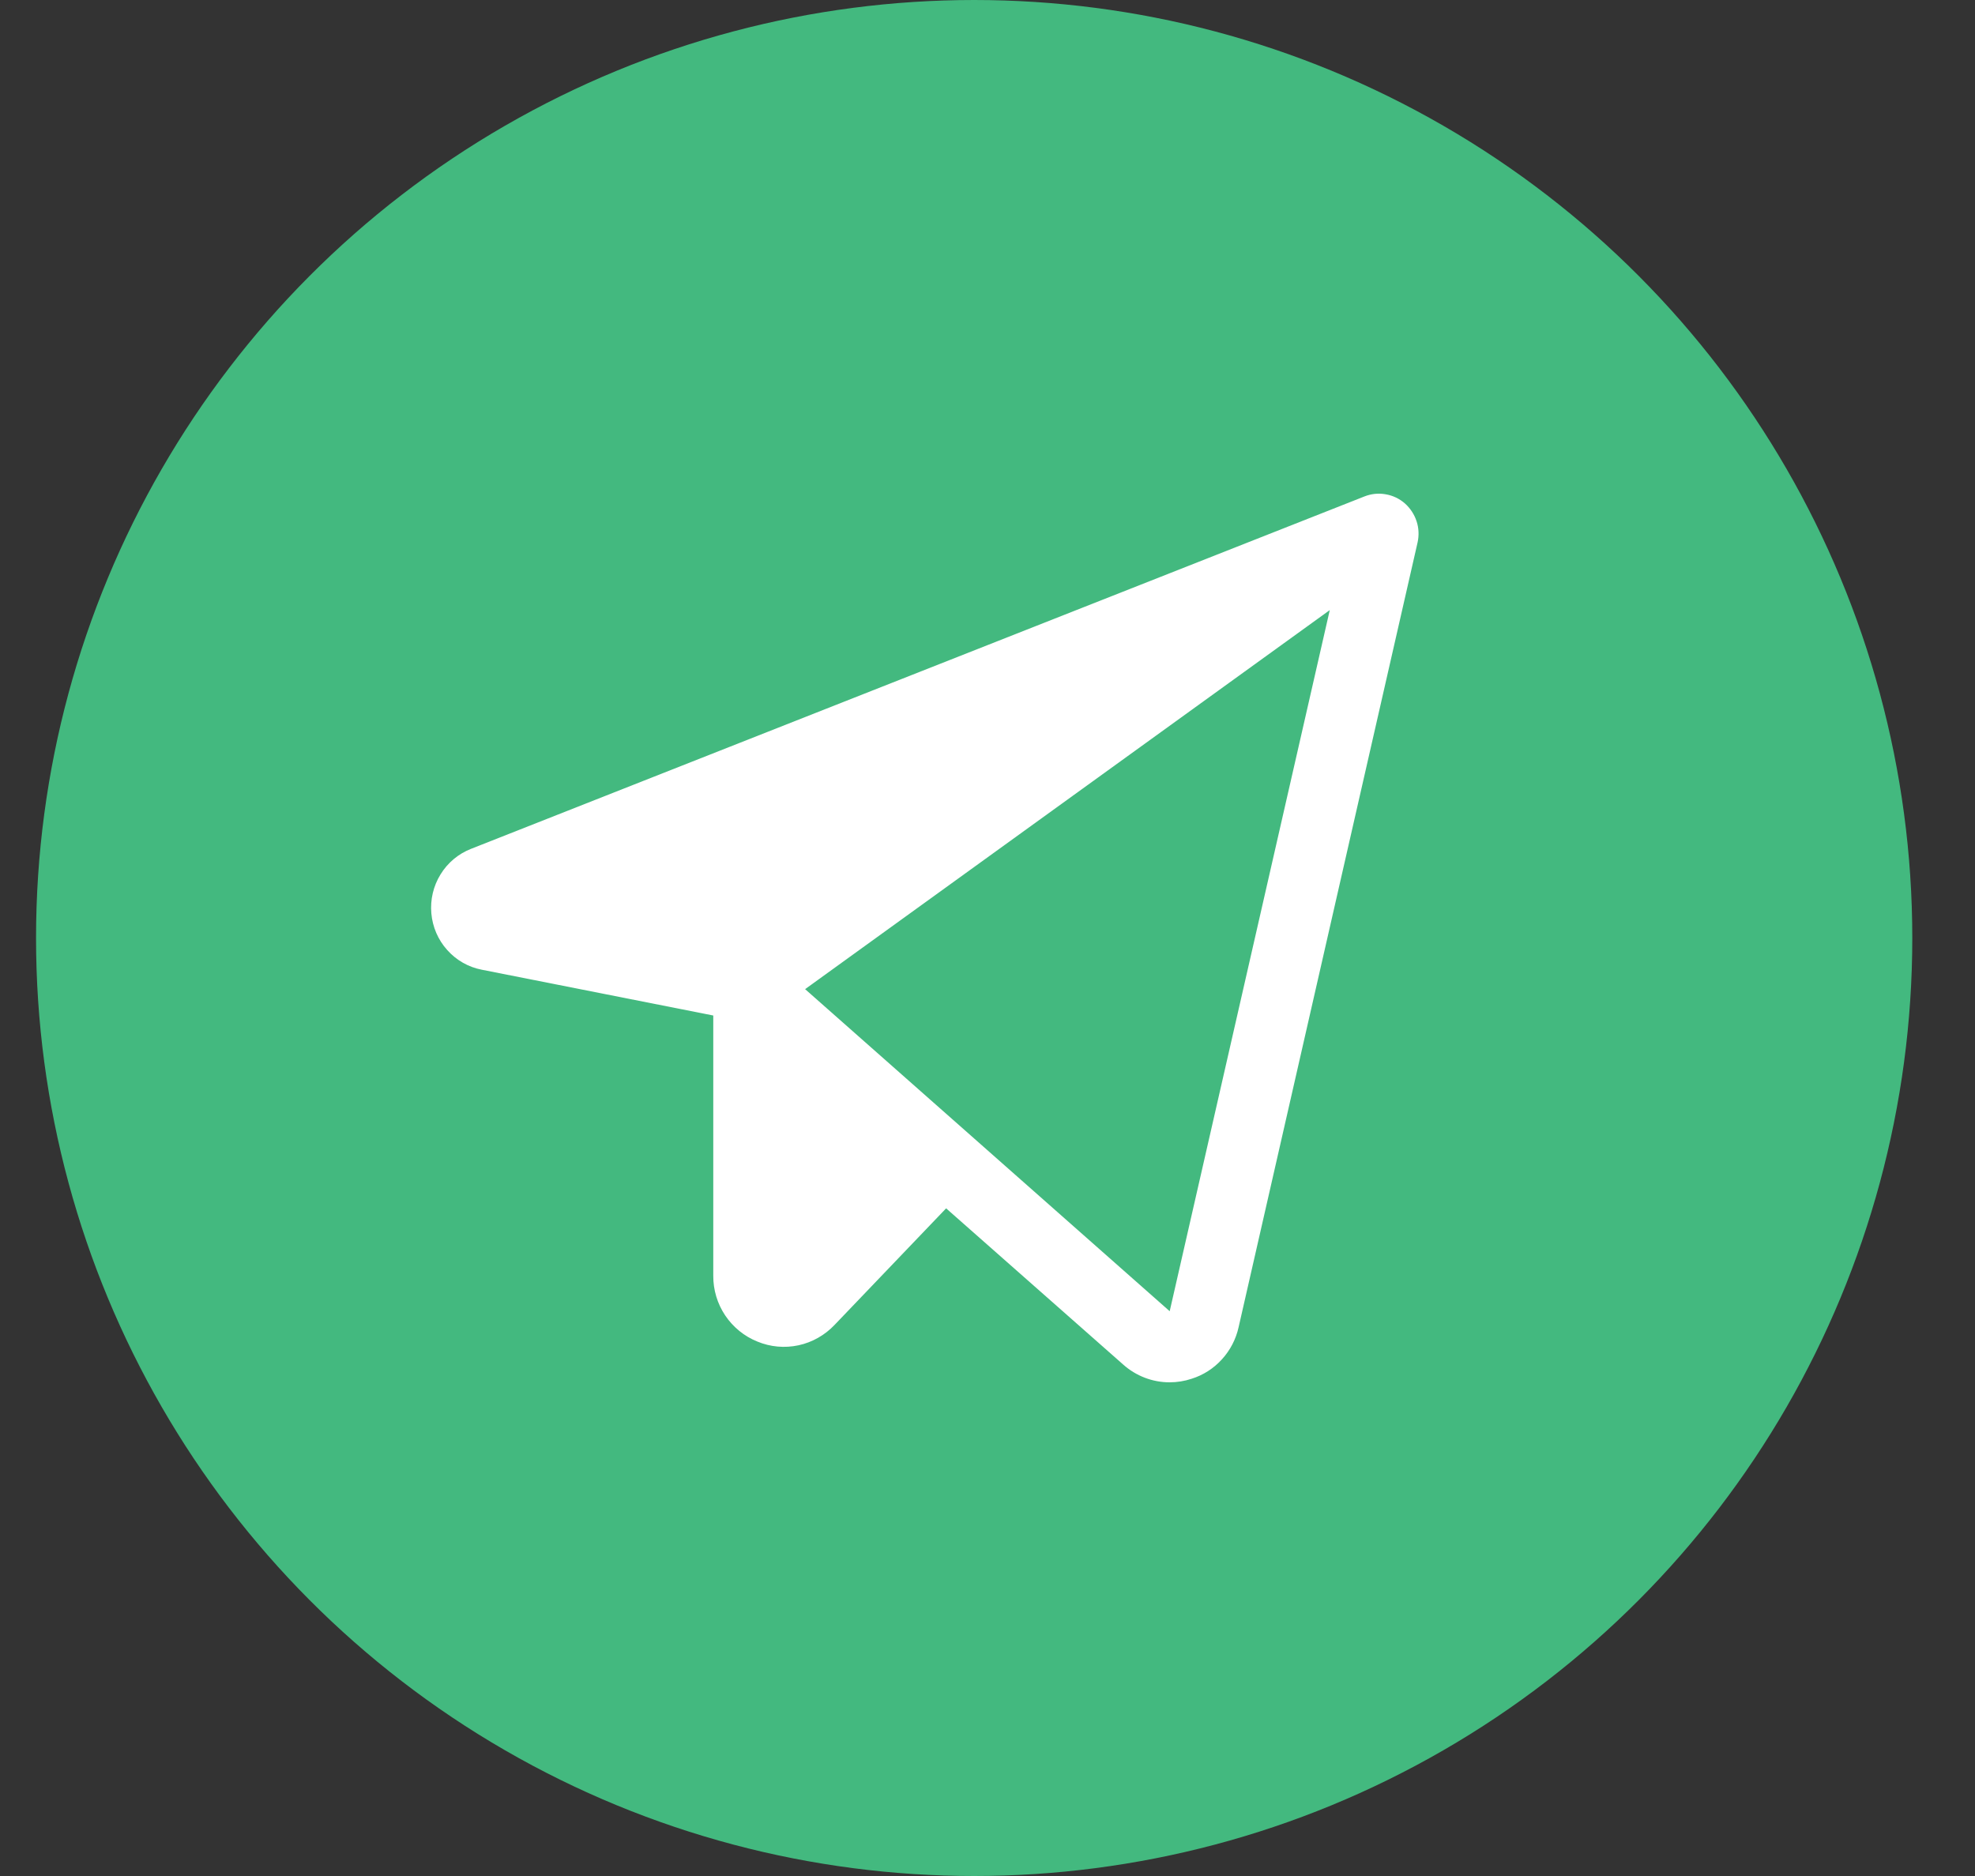 <?xml version="1.0" encoding="UTF-8"?> <svg xmlns="http://www.w3.org/2000/svg" width="20" height="19" viewBox="0 0 20 19" fill="none"><rect x="0" y="0" width="20" height="19" fill="#333333" stroke="none"/> <circle cx="9.865" cy="9.5" r="9.5" fill="#43B97F"></circle> <path d="M14.226 5.098C14.171 5.05 14.104 5.018 14.031 5.006C13.959 4.993 13.885 5.001 13.817 5.028L4.77 8.597C4.642 8.647 4.533 8.738 4.461 8.856C4.388 8.974 4.356 9.112 4.368 9.25C4.38 9.388 4.436 9.519 4.529 9.622C4.621 9.725 4.743 9.795 4.878 9.821L7.223 10.285V12.92C7.222 13.063 7.264 13.204 7.344 13.323C7.424 13.442 7.537 13.534 7.669 13.587C7.801 13.642 7.946 13.655 8.086 13.625C8.225 13.595 8.352 13.523 8.451 13.419L9.581 12.238L11.374 13.82C11.504 13.936 11.671 14 11.844 14C11.919 14 11.995 13.988 12.067 13.964C12.185 13.927 12.291 13.859 12.374 13.767C12.458 13.675 12.516 13.563 12.543 13.441L14.355 5.495C14.371 5.423 14.368 5.348 14.345 5.279C14.322 5.209 14.281 5.147 14.226 5.098ZM11.845 13.28L8.153 10.018L13.466 6.179L11.845 13.28Z" fill="white"></path> </svg> 
